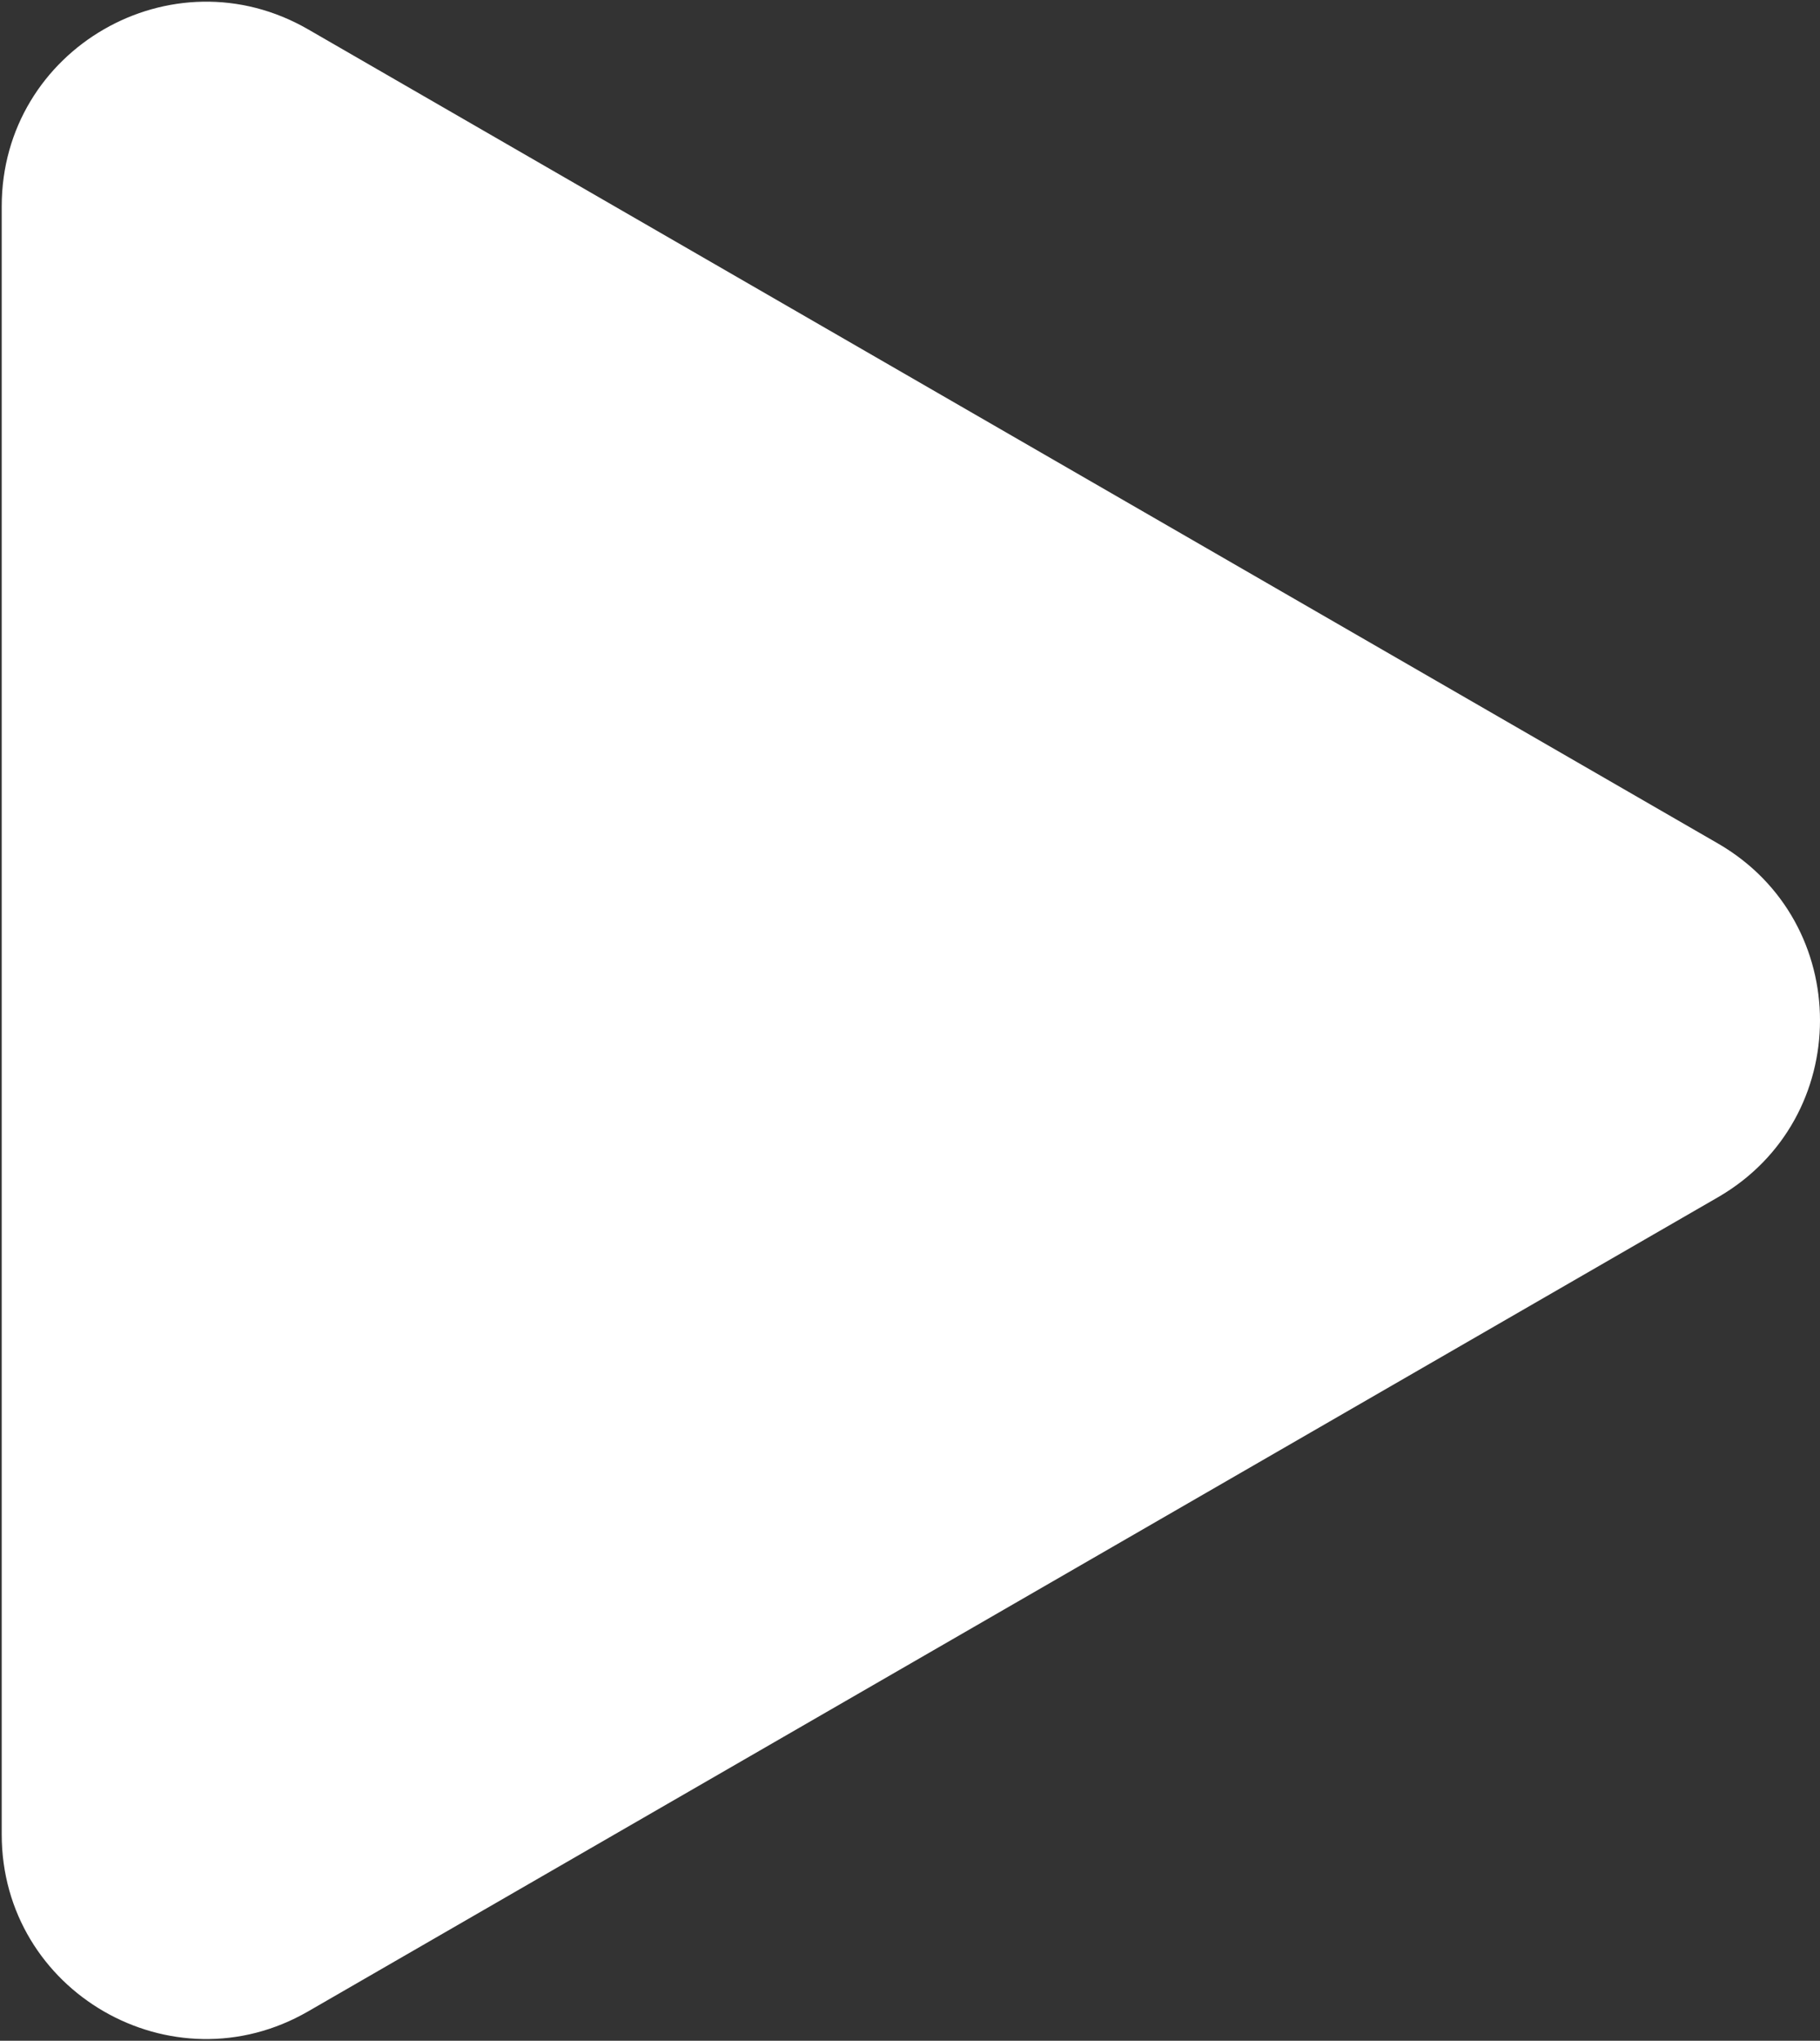 <?xml version="1.0" encoding="UTF-8"?> <svg xmlns="http://www.w3.org/2000/svg" width="793" height="889" viewBox="0 0 793 889" fill="none"><rect x="0" y="0" width="793" height="889" fill="#333333" stroke="none"/> <path d="M748.5 367.424C807.833 401.68 807.833 487.32 748.5 521.576L134.25 876.214C74.917 910.47 0.75 867.65 0.75 799.137L0.75 89.862C0.75 21.35 74.917 -21.47 134.25 12.786L748.5 367.424Z" fill="white"></path> </svg> 